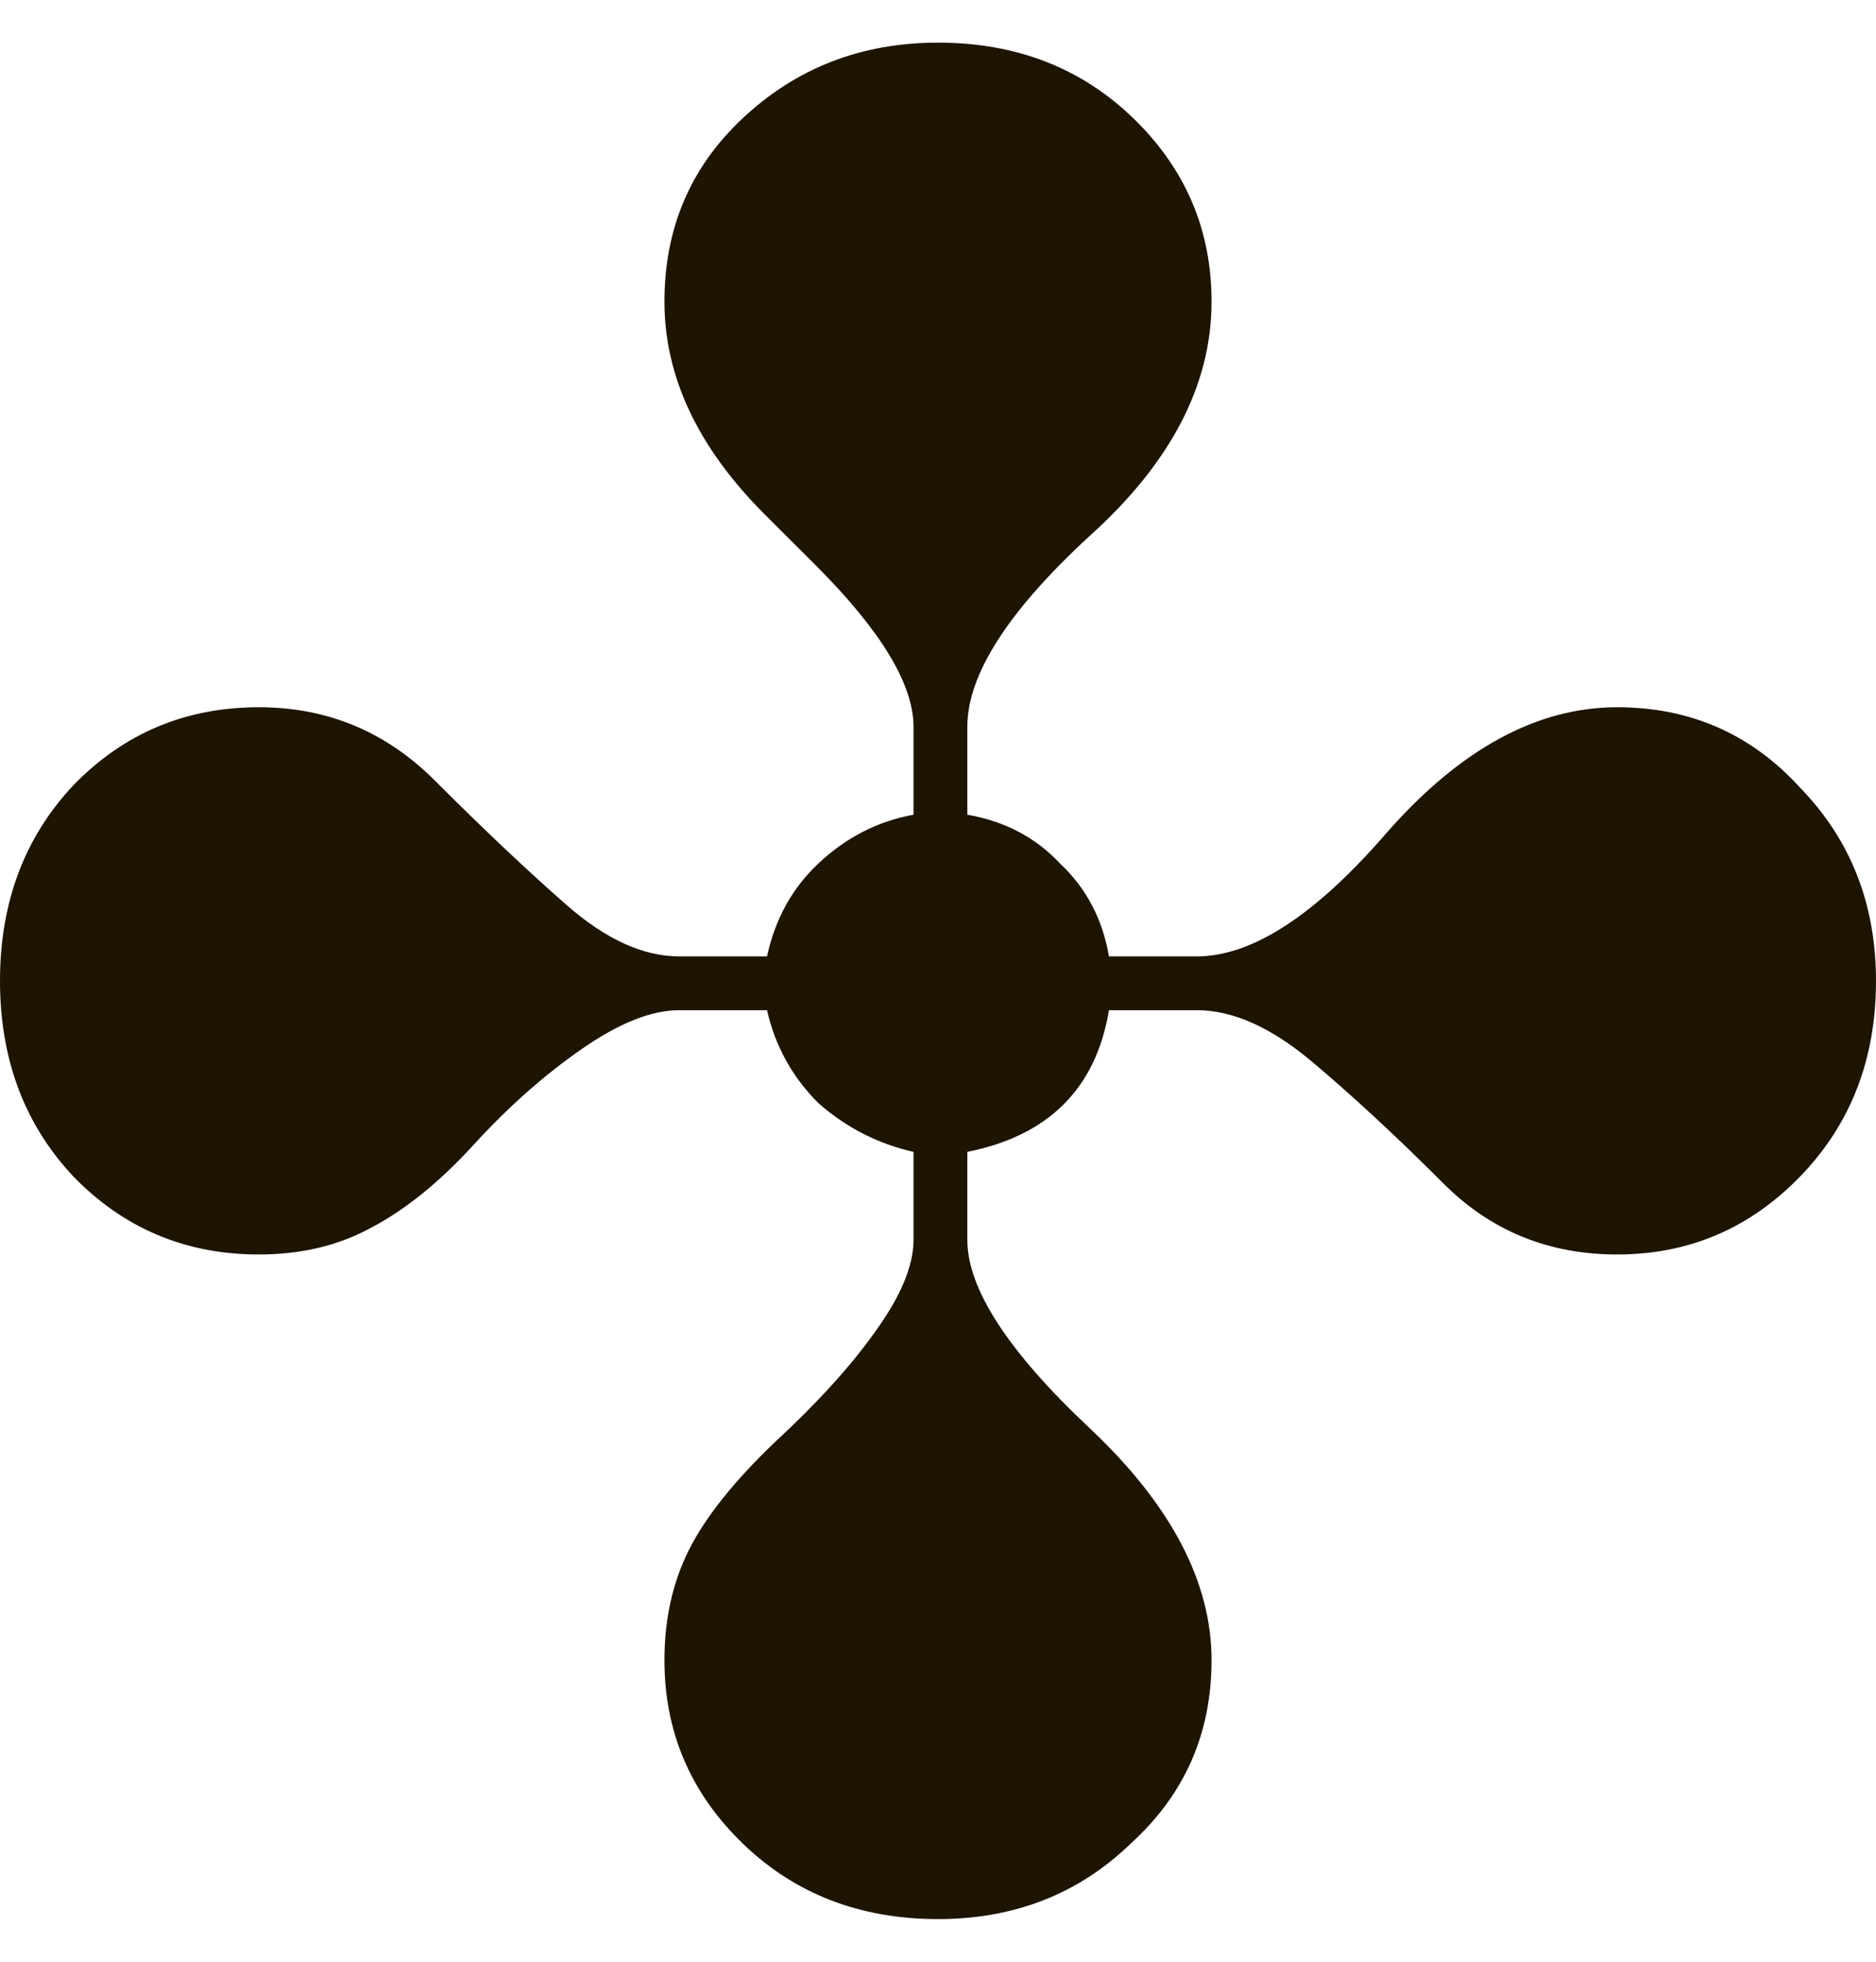 <svg width="22" height="23" viewBox="0 0 22 23" fill="none" xmlns="http://www.w3.org/2000/svg">
<path d="M11 22.5C10.083 22.5 9.319 22.204 8.708 21.612C8.097 21.02 7.792 20.304 7.792 19.464C7.792 18.986 7.887 18.556 8.078 18.174C8.269 17.793 8.603 17.372 9.081 16.914C9.577 16.456 9.969 16.026 10.255 15.625C10.561 15.205 10.713 14.842 10.713 14.536V13.505C10.293 13.41 9.921 13.219 9.596 12.932C9.291 12.627 9.09 12.264 8.995 11.844H7.964C7.639 11.844 7.257 11.996 6.818 12.302C6.378 12.608 5.958 12.98 5.557 13.419C5.156 13.858 4.755 14.183 4.354 14.393C3.972 14.603 3.533 14.708 3.036 14.708C2.177 14.708 1.451 14.403 0.859 13.792C0.286 13.181 0 12.417 0 11.5C0 10.583 0.286 9.819 0.859 9.208C1.451 8.597 2.177 8.292 3.036 8.292C3.839 8.292 4.526 8.578 5.099 9.151C5.672 9.724 6.188 10.211 6.646 10.612C7.104 11.013 7.543 11.213 7.964 11.213H8.995C9.09 10.774 9.291 10.412 9.596 10.125C9.921 9.819 10.293 9.628 10.713 9.552V8.521C10.713 8.024 10.332 7.394 9.568 6.63L8.966 6.029C8.183 5.246 7.792 4.415 7.792 3.536C7.792 2.677 8.097 1.961 8.708 1.388C9.339 0.796 10.102 0.5 11 0.5C11.917 0.5 12.681 0.796 13.292 1.388C13.903 1.98 14.208 2.696 14.208 3.536C14.208 4.51 13.731 5.427 12.776 6.286C11.821 7.165 11.344 7.91 11.344 8.521V9.552C11.783 9.628 12.146 9.819 12.432 10.125C12.738 10.412 12.929 10.774 13.005 11.213H14.036C14.686 11.213 15.431 10.727 16.271 9.753C17.13 8.779 18.028 8.292 18.964 8.292C19.823 8.292 20.539 8.607 21.112 9.237C21.704 9.848 22 10.602 22 11.5C22 12.417 21.704 13.181 21.112 13.792C20.52 14.403 19.804 14.708 18.964 14.708C18.161 14.708 17.483 14.431 16.93 13.878C16.376 13.324 15.86 12.846 15.383 12.445C14.905 12.044 14.457 11.844 14.036 11.844H13.005C12.852 12.76 12.299 13.314 11.344 13.505V14.536C11.344 15.109 11.821 15.845 12.776 16.742C13.731 17.64 14.208 18.547 14.208 19.464C14.208 20.323 13.893 21.039 13.263 21.612C12.652 22.204 11.898 22.5 11 22.5Z" fill="#1E1402"/>
</svg>
